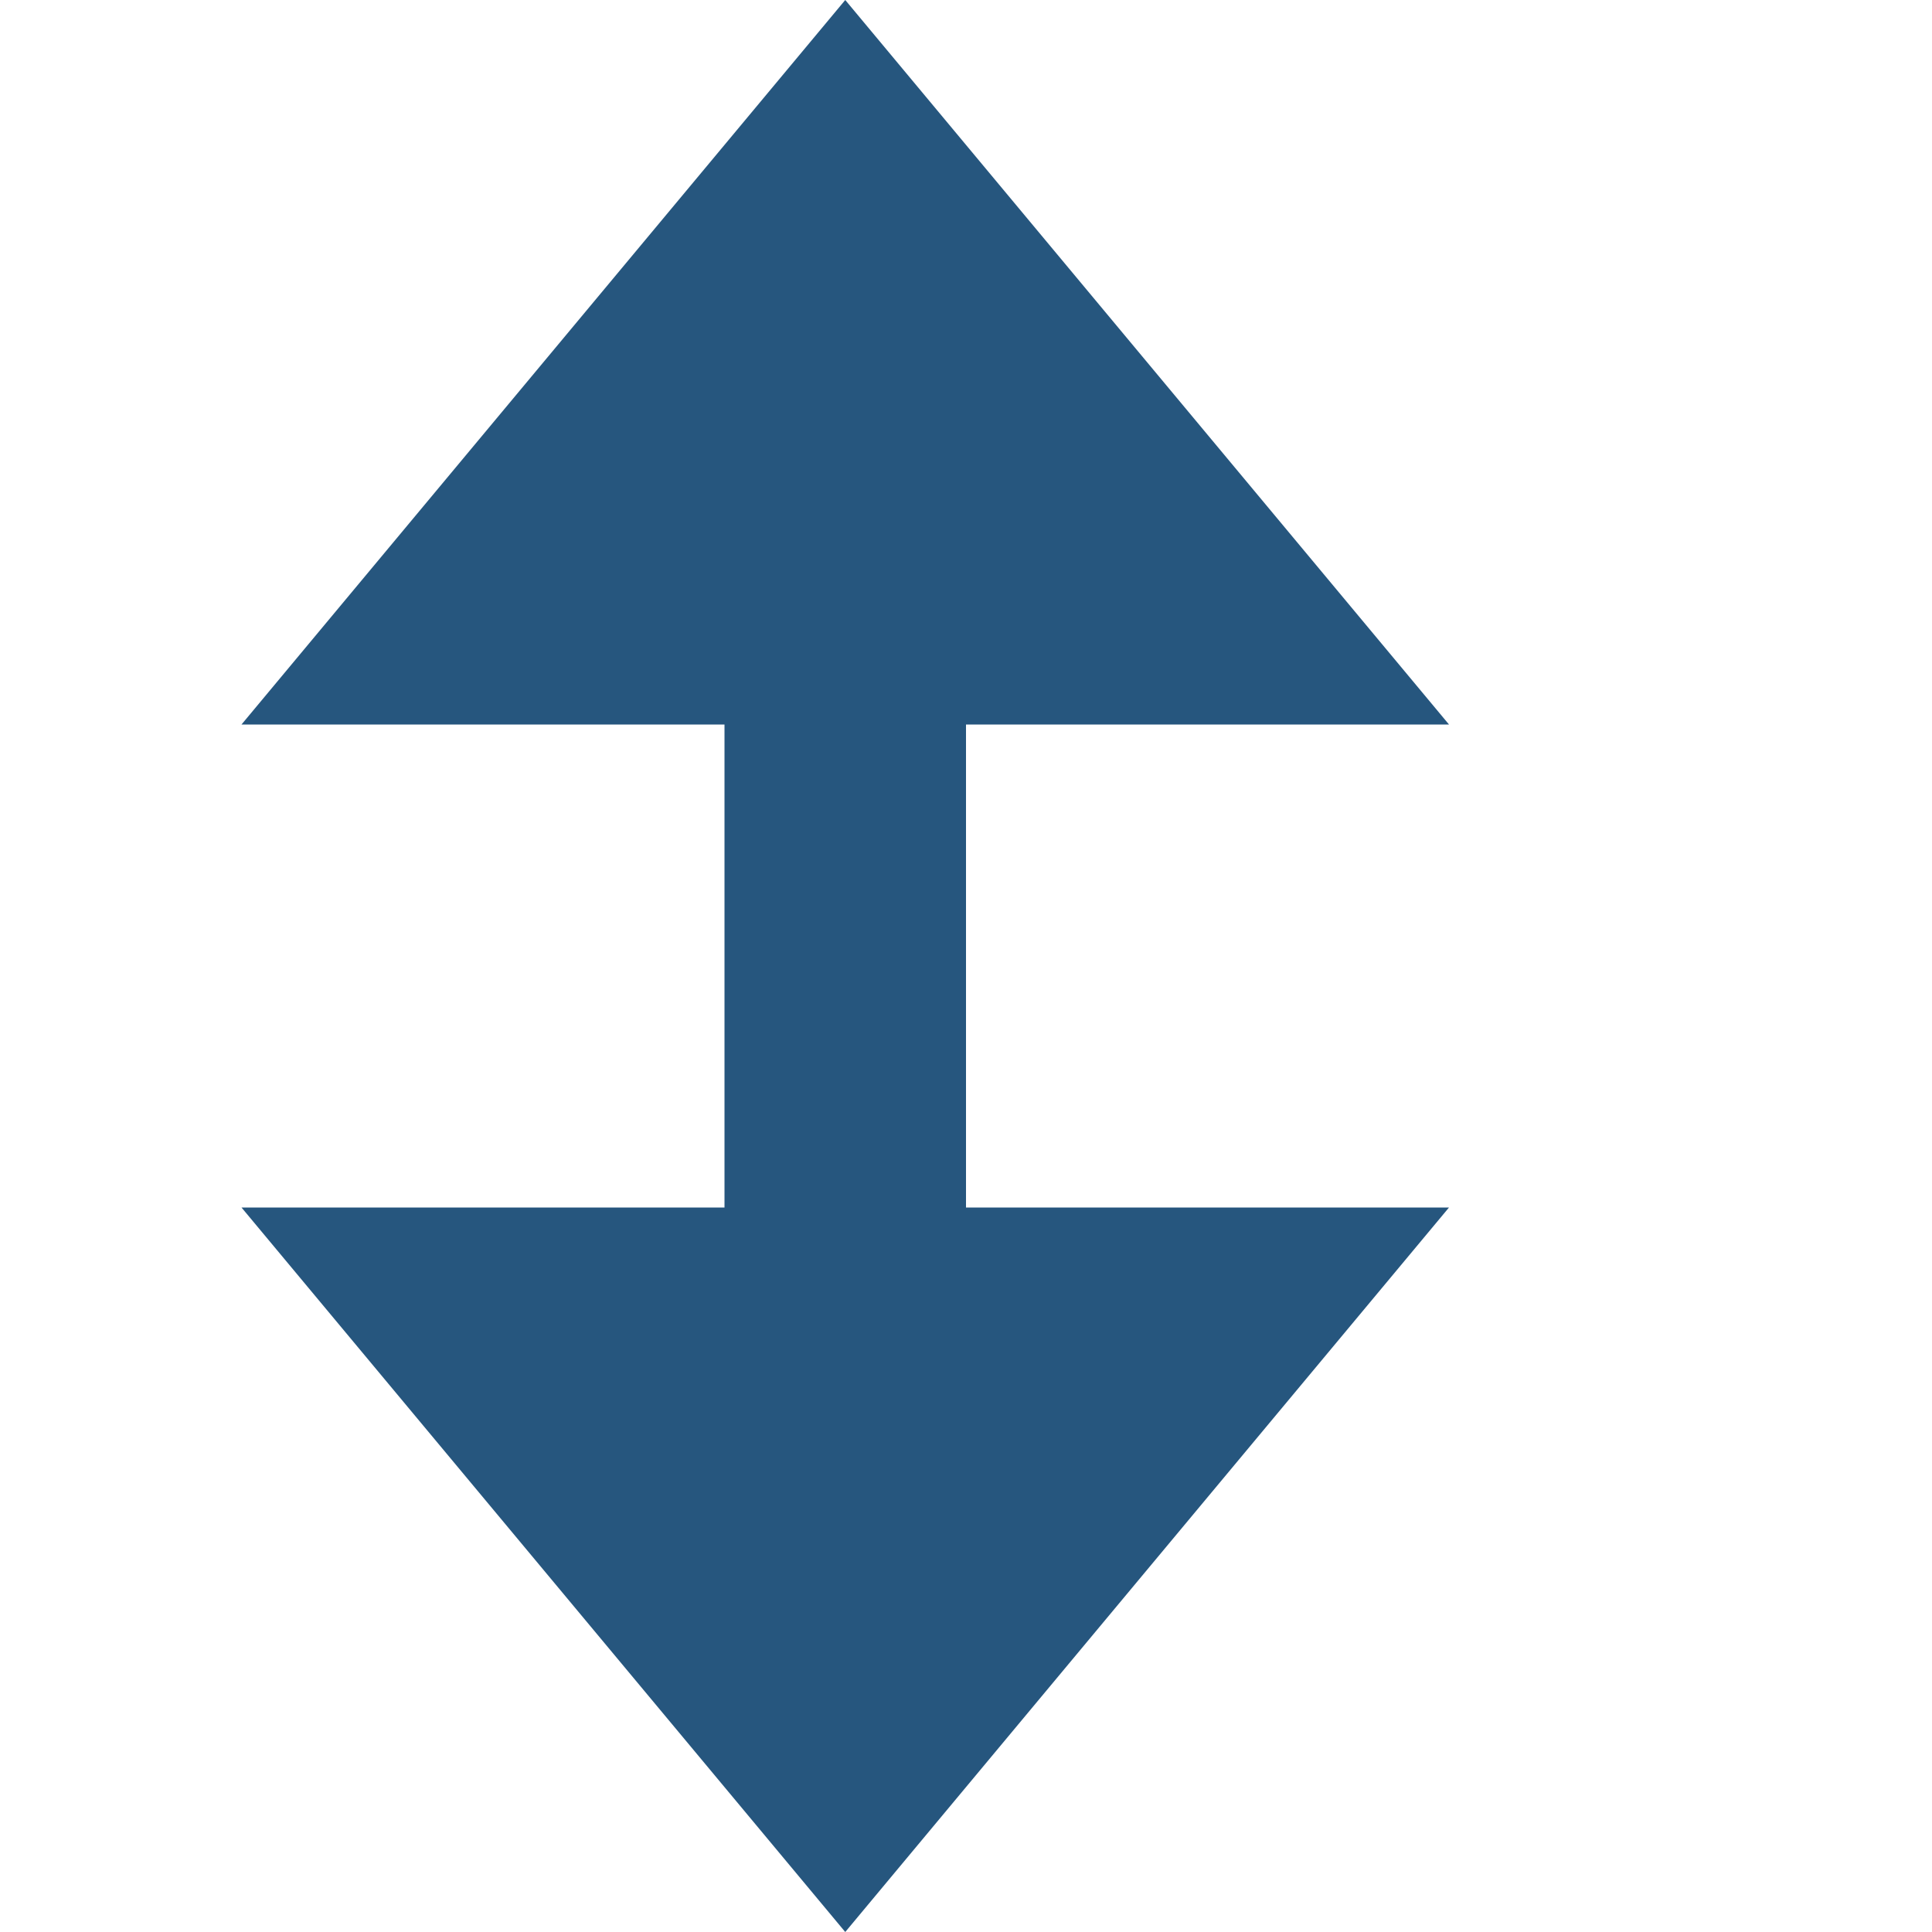 <?xml version="1.0" encoding="UTF-8"?> <svg xmlns="http://www.w3.org/2000/svg" fill="#26567E" width="800px" height="800px" viewBox="0 0 8 8"><g id="SVGRepo_bgCarrier" stroke-width="0"></g><g id="SVGRepo_tracerCarrier" stroke-linecap="round" stroke-linejoin="round"></g><g id="SVGRepo_iconCarrier"><path d="M2.5 0l-2.5 3h2v2h-2l2.5 3 2.5-3h-2v-2h2l-2.5-3z" transform="translate(1)"></path></g></svg> 